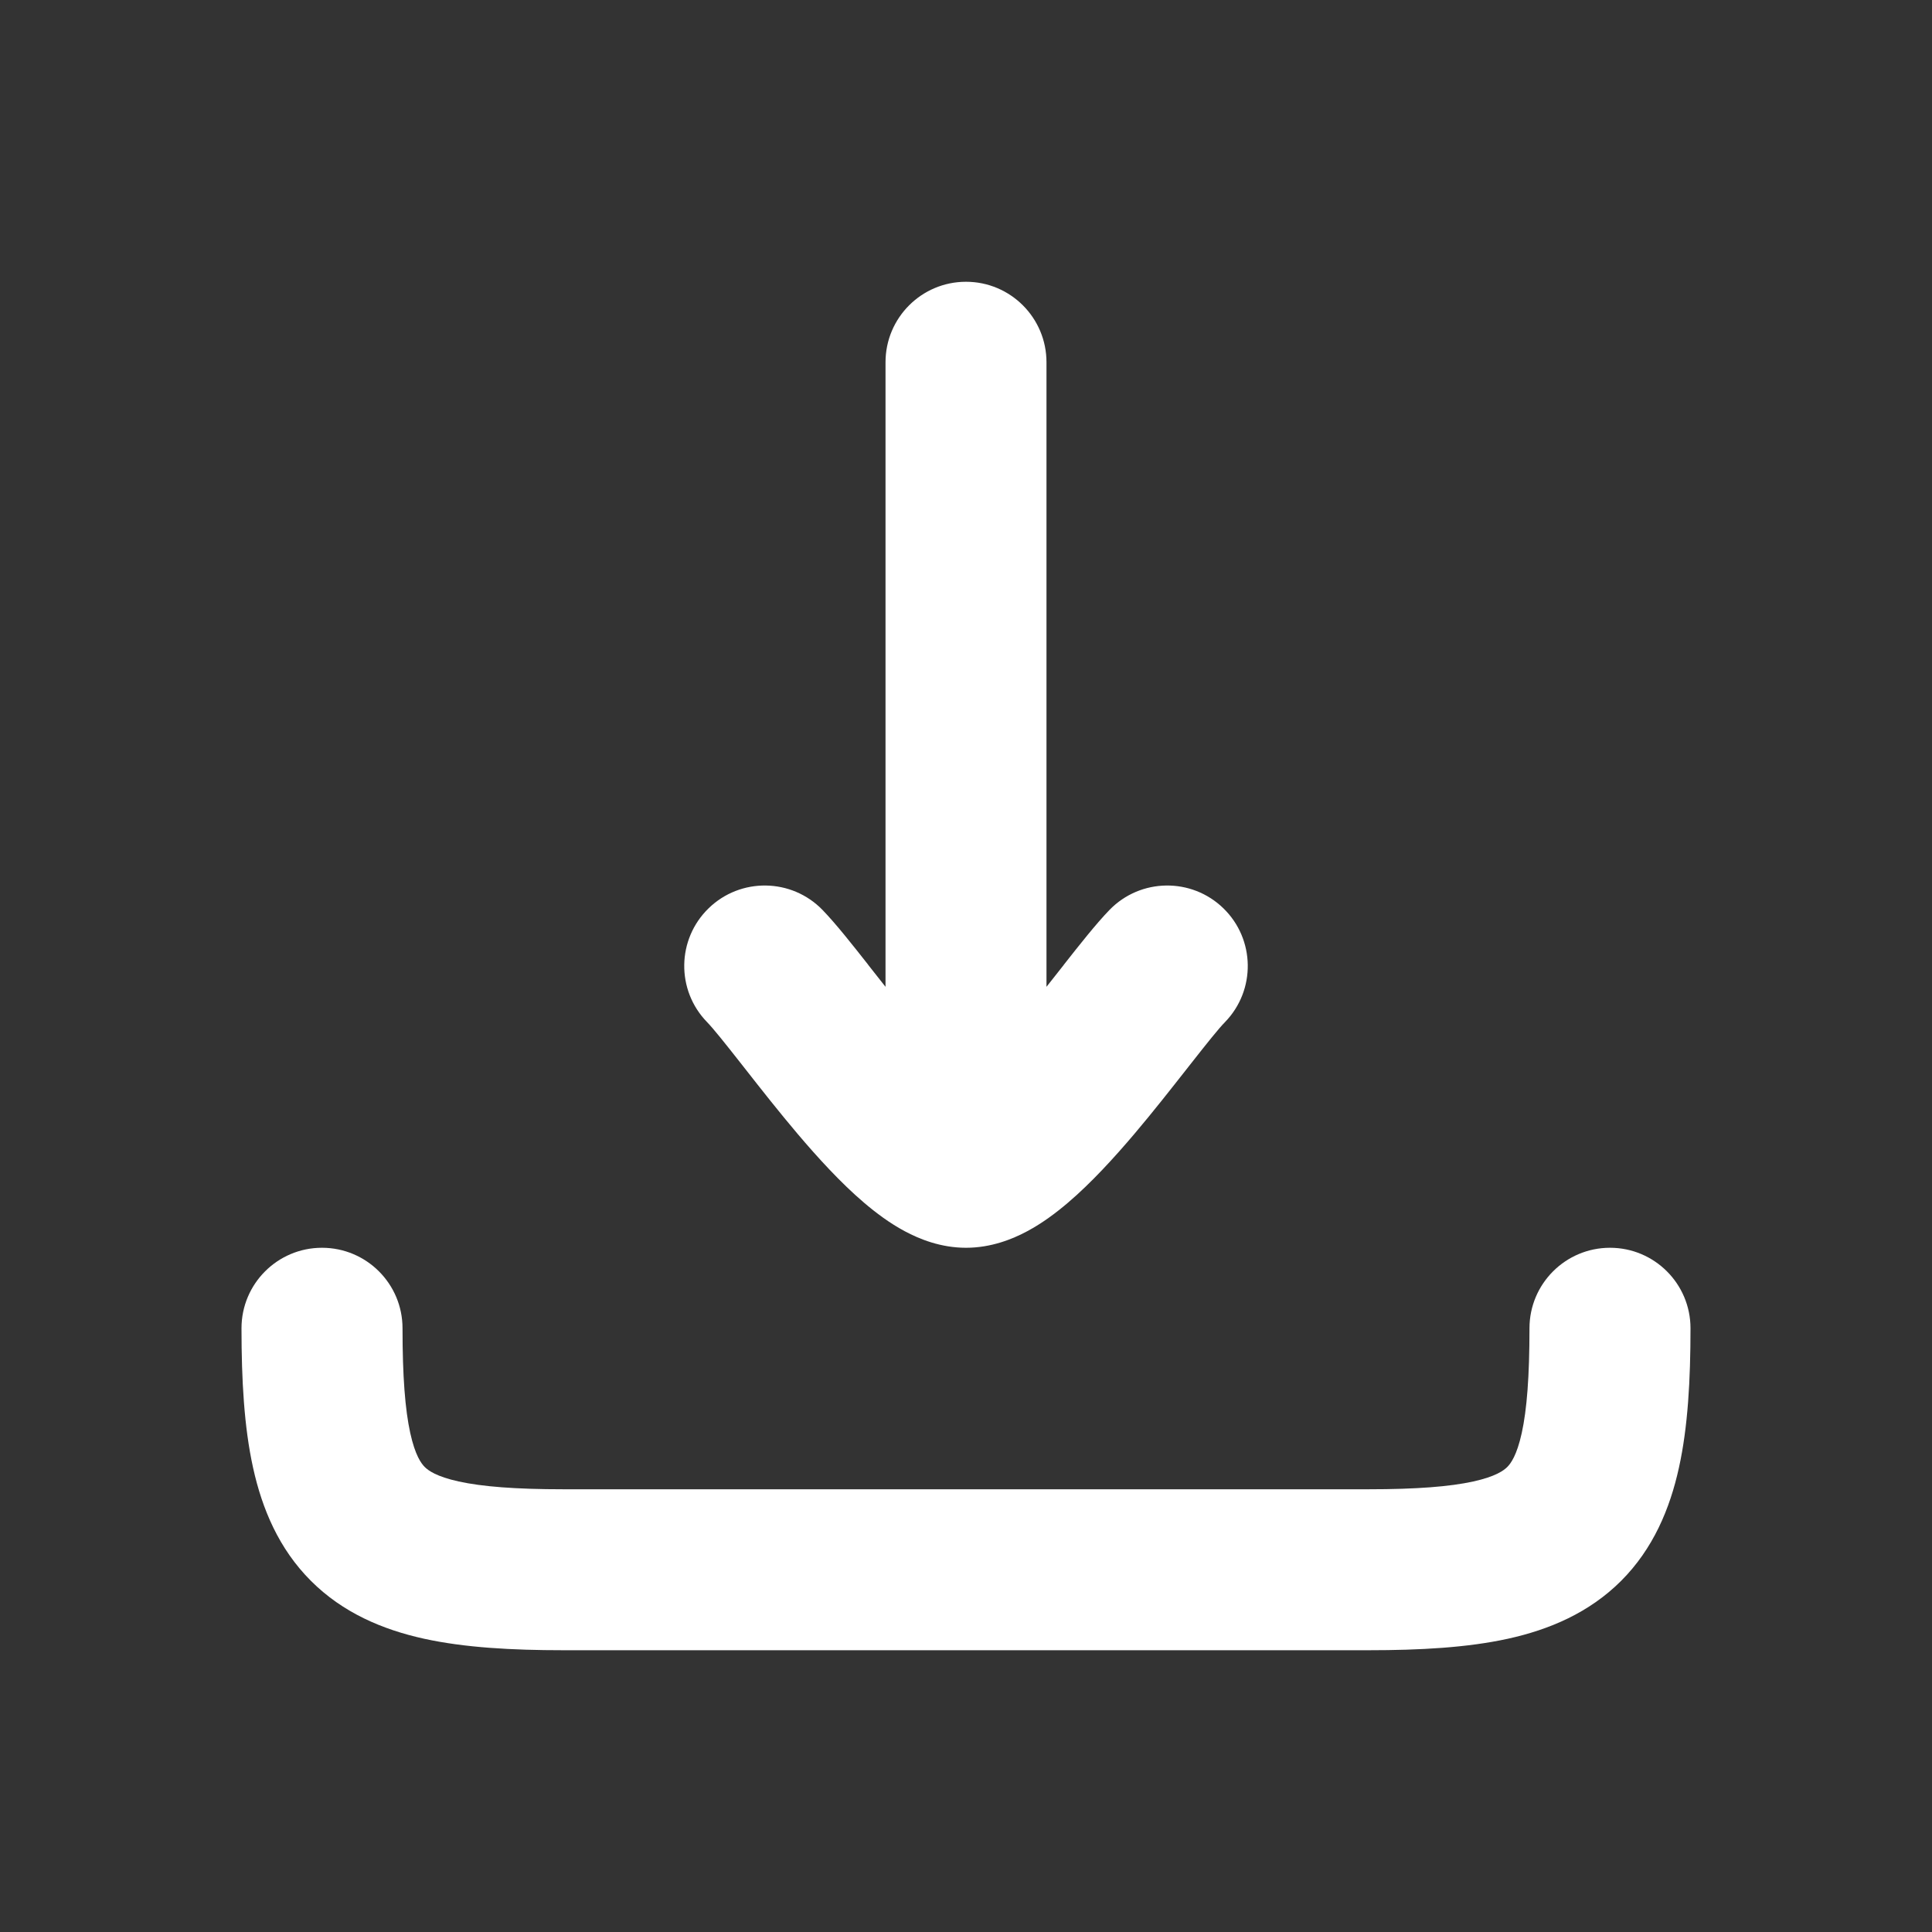 <svg width="32" height="32" viewBox="0 0 32 32" fill="none" xmlns="http://www.w3.org/2000/svg">
<rect x="0" y="0" width="32" height="32" fill="#333333" stroke="none"/>
<path fill-rule="evenodd" clip-rule="evenodd" d="M16 4.667C16.736 4.667 17.333 5.264 17.333 6V16.345C17.41 16.248 17.485 16.151 17.56 16.057C17.58 16.032 17.599 16.007 17.619 15.982L17.622 15.977C17.873 15.658 18.154 15.301 18.377 15.071C18.89 14.543 19.735 14.531 20.263 15.044C20.791 15.557 20.803 16.401 20.29 16.929C20.186 17.035 20.005 17.261 19.716 17.629C19.695 17.655 19.674 17.682 19.653 17.709C19.4 18.031 19.099 18.415 18.788 18.782C18.456 19.173 18.075 19.592 17.687 19.922C17.492 20.088 17.265 20.259 17.014 20.393C16.773 20.522 16.42 20.667 16 20.667C15.58 20.667 15.227 20.522 14.986 20.393C14.735 20.259 14.508 20.088 14.313 19.922C13.925 19.592 13.544 19.173 13.212 18.782C12.901 18.415 12.6 18.032 12.347 17.709C12.326 17.682 12.305 17.655 12.284 17.629C11.995 17.261 11.814 17.035 11.711 16.929C11.197 16.401 11.209 15.557 11.737 15.044C12.265 14.531 13.11 14.543 13.623 15.071C13.846 15.301 14.127 15.658 14.378 15.977L14.381 15.982C14.401 16.007 14.421 16.032 14.44 16.057C14.515 16.152 14.59 16.248 14.667 16.345V6C14.667 5.264 15.264 4.667 16 4.667ZM5.333 20.667C6.07 20.667 6.667 21.264 6.667 22C6.667 22.799 6.71 23.347 6.795 23.735C6.877 24.108 6.978 24.241 7.035 24.298C7.092 24.355 7.226 24.456 7.598 24.538C7.986 24.623 8.535 24.667 9.333 24.667H22.667C23.465 24.667 24.014 24.623 24.402 24.538C24.774 24.456 24.908 24.355 24.965 24.298C25.022 24.241 25.123 24.108 25.205 23.735C25.29 23.347 25.333 22.799 25.333 22C25.333 21.264 25.93 20.667 26.667 20.667C27.403 20.667 28 21.264 28 22C28 22.856 27.957 23.635 27.809 24.307C27.658 24.995 27.38 25.654 26.851 26.184C26.321 26.713 25.662 26.992 24.974 27.143C24.301 27.29 23.523 27.333 22.667 27.333H9.333C8.477 27.333 7.699 27.29 7.026 27.143C6.338 26.992 5.679 26.713 5.15 26.184C4.62 25.654 4.342 24.995 4.191 24.307C4.043 23.635 4 22.856 4 22C4 21.264 4.597 20.667 5.333 20.667Z" fill="white"/>
</svg>
